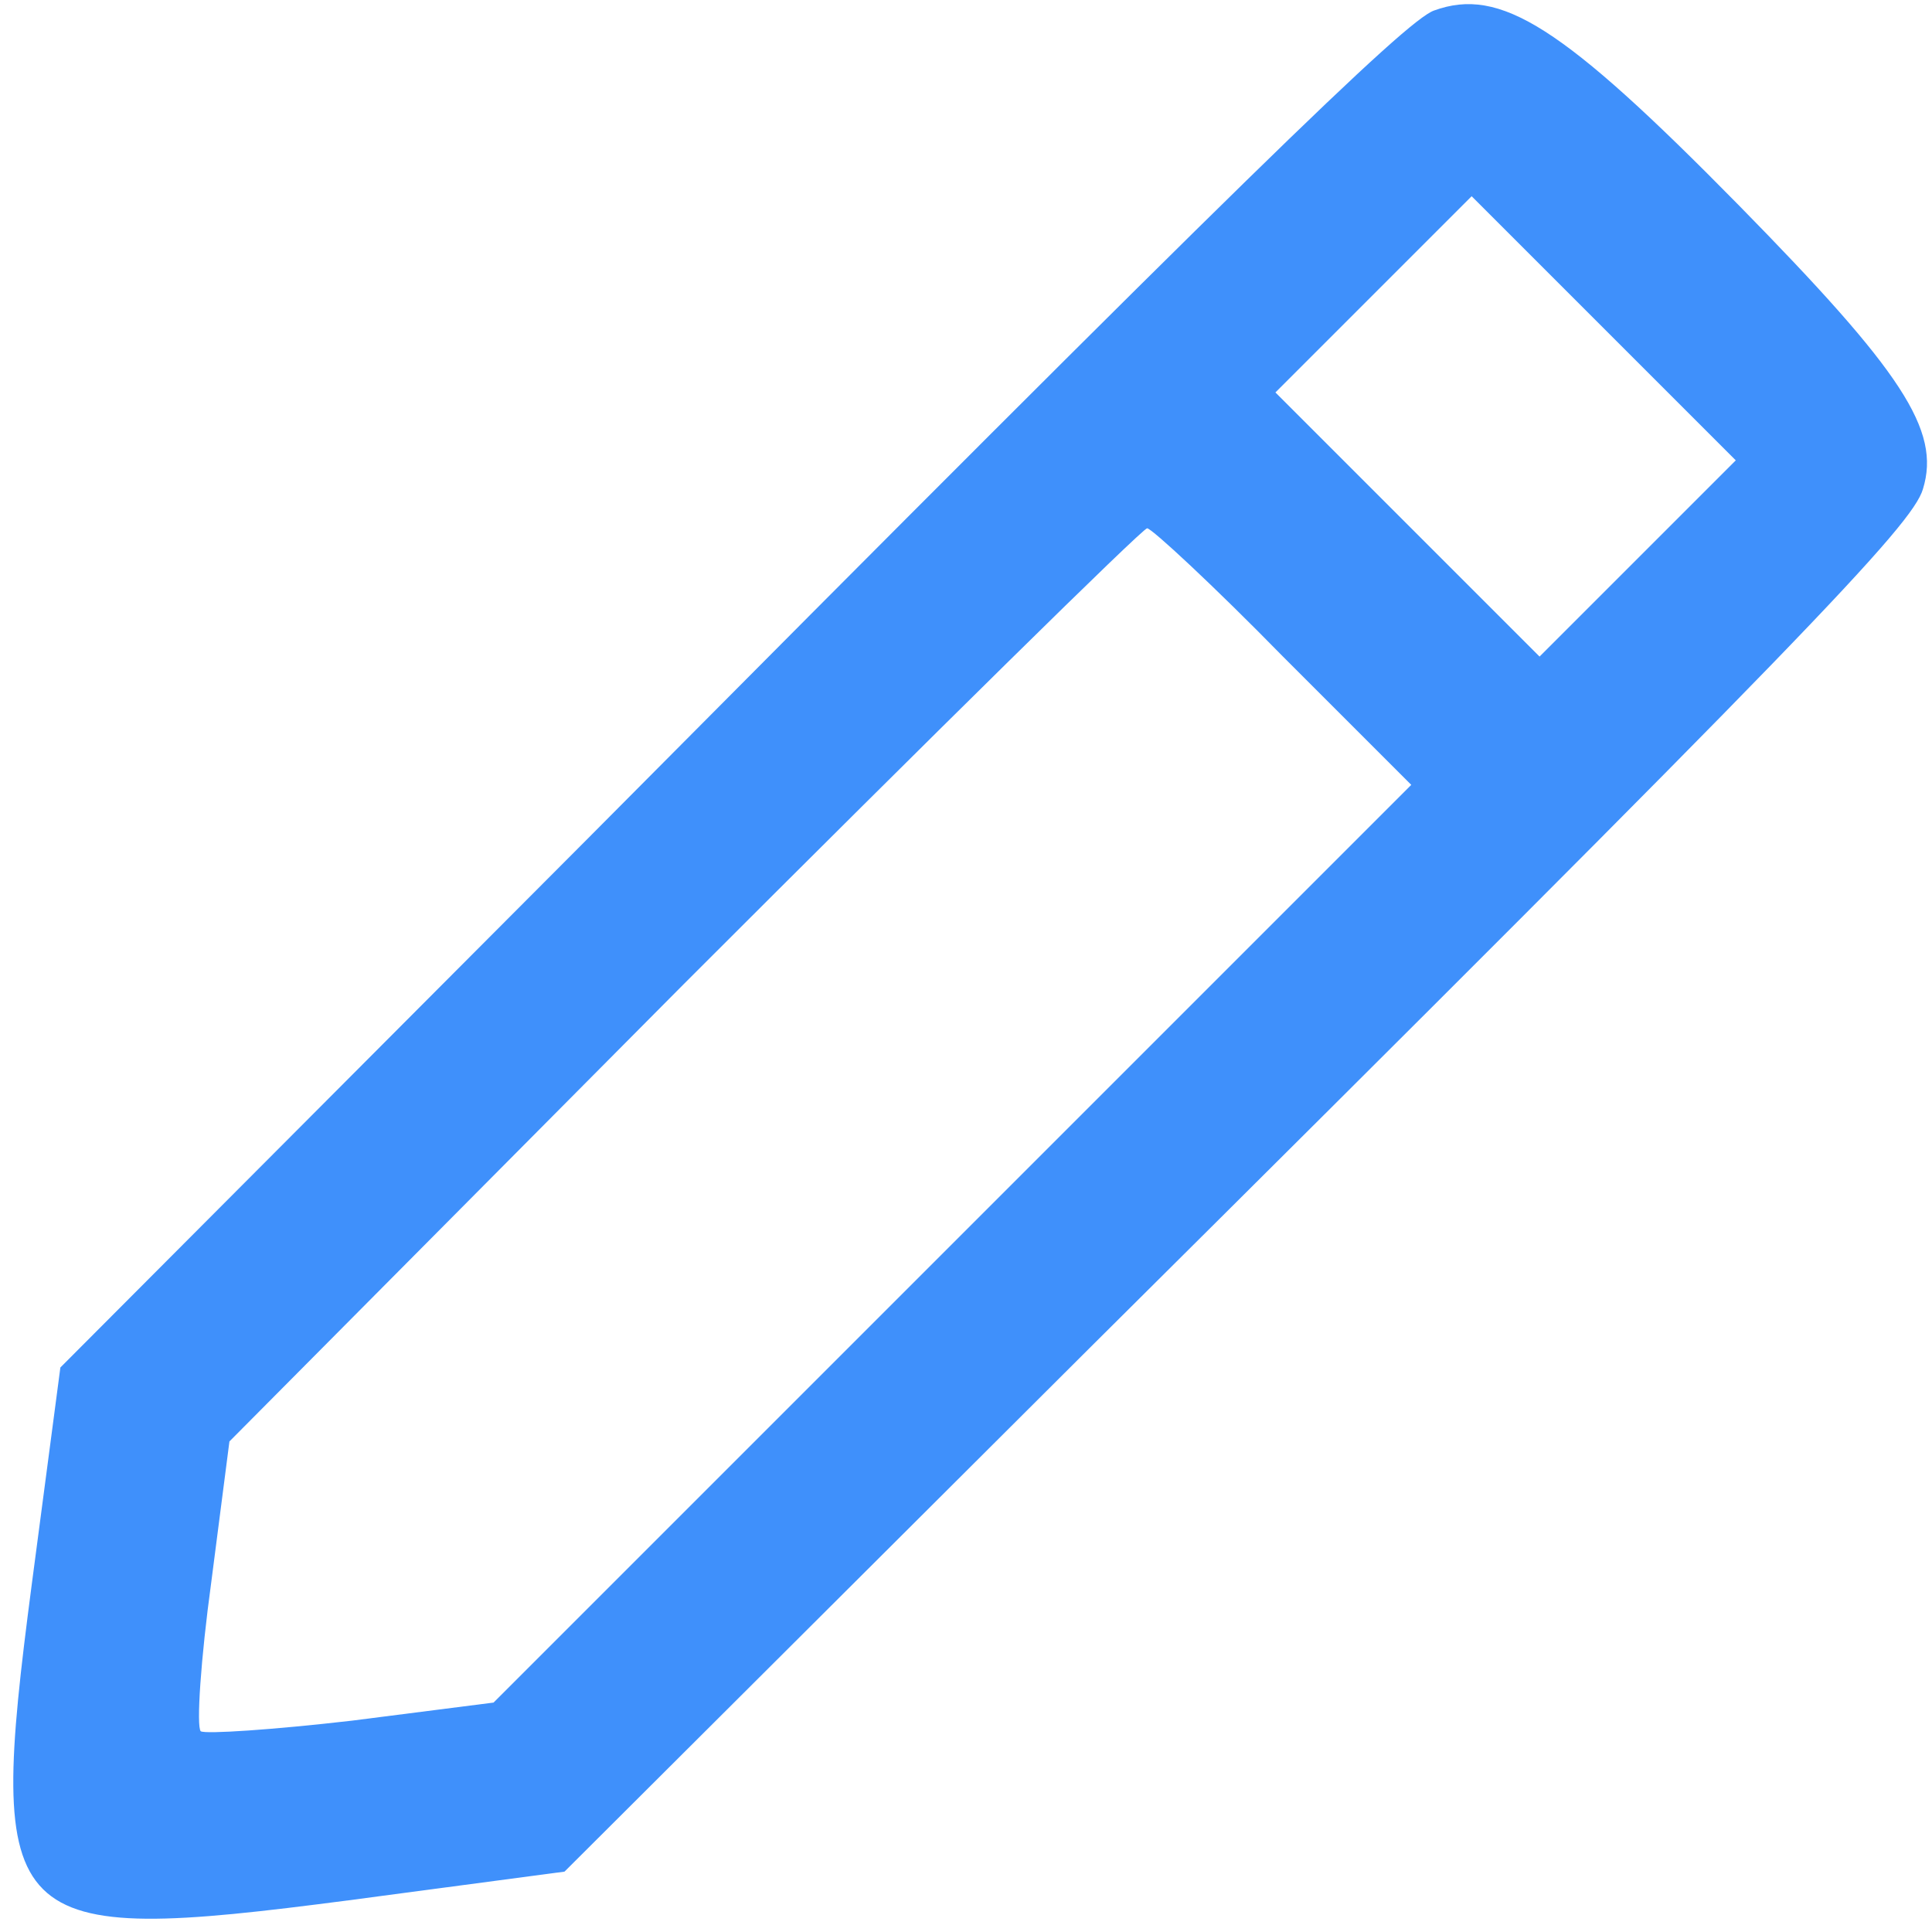 <?xml version="1.0" standalone="no"?>
<svg version="1.0" xmlns="http://www.w3.org/2000/svg" width="128pt" height="128pt" viewBox="0 0 128 128">
    <g transform="translate(0,128) scale(0.1,-0.1)" fill="#3F90FB" stroke="none">
        <path d="M950 1273 c-19 -7 -126 -111 -562 -550 l-348 -349 -19 -144 c-30 -229 -20 -239 210 -209 l143 19 349 348 c473 470 544 544 551 568 12 39 -14 78 -122 188 -117 119 -158 145 -202 129z m135 -363 l-65 -65 -87 87 -88 88 65 65 65 65 87 -87 88 -88 -65 -65z m-235 -65 l85 -85 -304 -304 -304 -304 -94 -12 c-52 -6 -97 -9 -100 -7 -3 3 0 48 7 99 l12 93 301 303 c166 166 304 302 307 302 3 0 44 -38 90 -85z"/>
    </g>
</svg>
